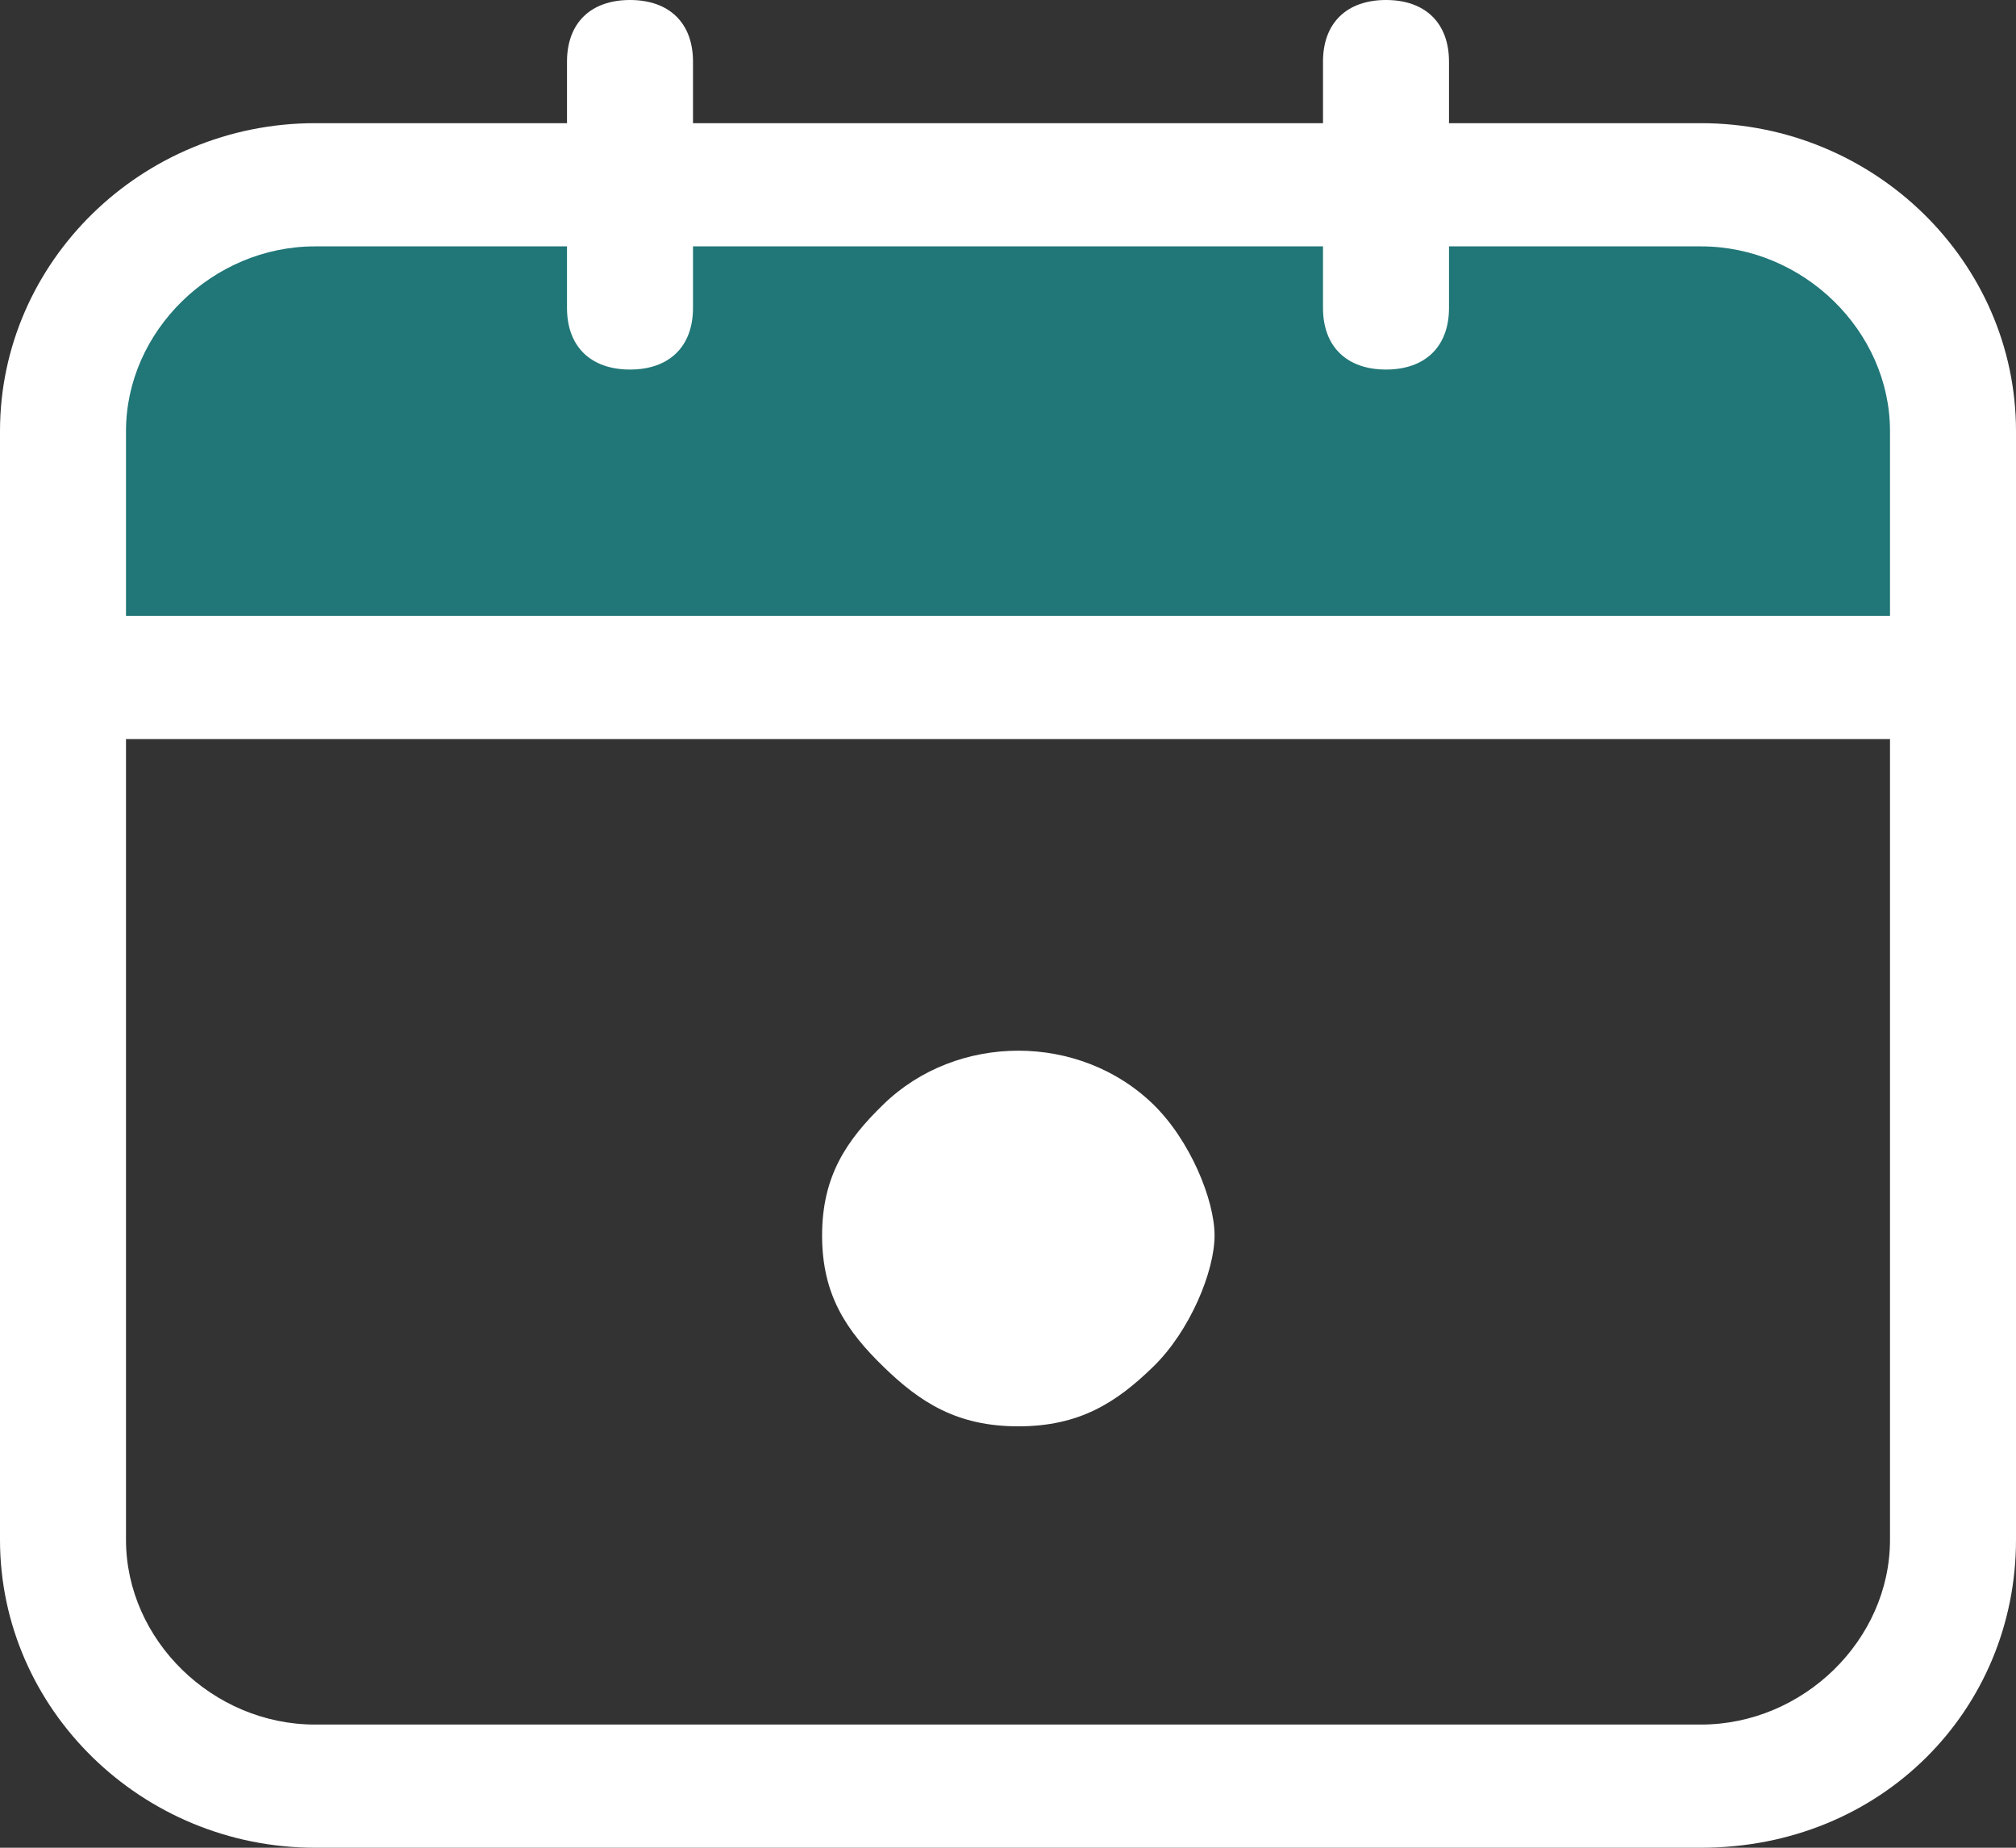 <?xml version="1.0" encoding="UTF-8" standalone="no"?><!DOCTYPE svg PUBLIC "-//W3C//DTD SVG 1.1//EN" "http://www.w3.org/Graphics/SVG/1.1/DTD/svg11.dtd"><svg width="100%" height="100%" viewBox="0 0 120 110" version="1.1" xmlns="http://www.w3.org/2000/svg" xmlns:xlink="http://www.w3.org/1999/xlink" xml:space="preserve" style="fill-rule:evenodd;clip-rule:evenodd;stroke-linejoin:round;stroke-miterlimit:1.414;"><rect x="0" y="0" width="120" height="110" fill="#333333" stroke="none"/><path d="M116,26.698c0,-8.664 -7.034,-15.698 -15.698,-15.698l-80.694,0c-8.752,0 -15.858,7.106 -15.858,15.858l0,13.475l112.25,0l0,-13.635Z" style="fill:#217677;"/><g><g><path d="M101.25,110l-82.5,0c-10.313,0 -18.75,-8.25 -18.75,-18.333l0,-66c0,-10.084 8.438,-18.334 18.75,-18.334l82.5,0c10.313,0 18.75,8.25 18.75,18.334l0,66c0,10.083 -7.969,18.333 -18.75,18.333Zm-82.5,-95.333c-6.094,0 -11.25,5.041 -11.25,11l0,66c0,5.958 5.156,11 11.25,11l82.5,0c6.094,0 11.25,-5.042 11.25,-11l0,-66c0,-5.959 -5.156,-11 -11.25,-11l-82.5,0Z" style="fill:#fff;fill-rule:nonzero;"/><g><path d="M37.5,22c-2.344,0 -3.75,-1.375 -3.75,-3.667l0,-14.666c0,-2.292 1.406,-3.667 3.75,-3.667c2.344,0 3.75,1.375 3.75,3.667l0,14.666c0,2.292 -1.406,3.667 -3.75,3.667Z" style="fill:#fff;fill-rule:nonzero;"/><path d="M82.5,22c-2.344,0 -3.75,-1.375 -3.75,-3.667l0,-14.666c0,-2.292 1.406,-3.667 3.75,-3.667c2.344,0 3.75,1.375 3.75,3.667l0,14.666c0,2.292 -1.406,3.667 -3.75,3.667Z" style="fill:#fff;fill-rule:nonzero;"/></g><path d="M112.5,44l-105,0c-2.344,0 -3.75,-1.375 -3.75,-3.667c0,-2.291 1.406,-3.666 3.75,-3.666l105,0c2.344,0 3.75,1.375 3.75,3.666c0,2.292 -1.406,3.667 -3.75,3.667Z" style="fill:#fff;fill-rule:nonzero;"/></g><path d="M60.615,84.913c-3.65,0 -5.84,-1.42 -8.03,-3.55c-2.191,-2.13 -3.651,-4.26 -3.651,-7.809c0,-3.55 1.46,-5.679 3.651,-7.809c4.38,-4.26 11.68,-4.26 16.06,0c2.19,2.13 3.65,5.679 3.65,7.809c0,2.13 -1.46,5.679 -3.65,7.809c-2.19,2.13 -4.38,3.55 -8.03,3.55Z" style="fill:#fff;fill-rule:nonzero;"/></g></svg>